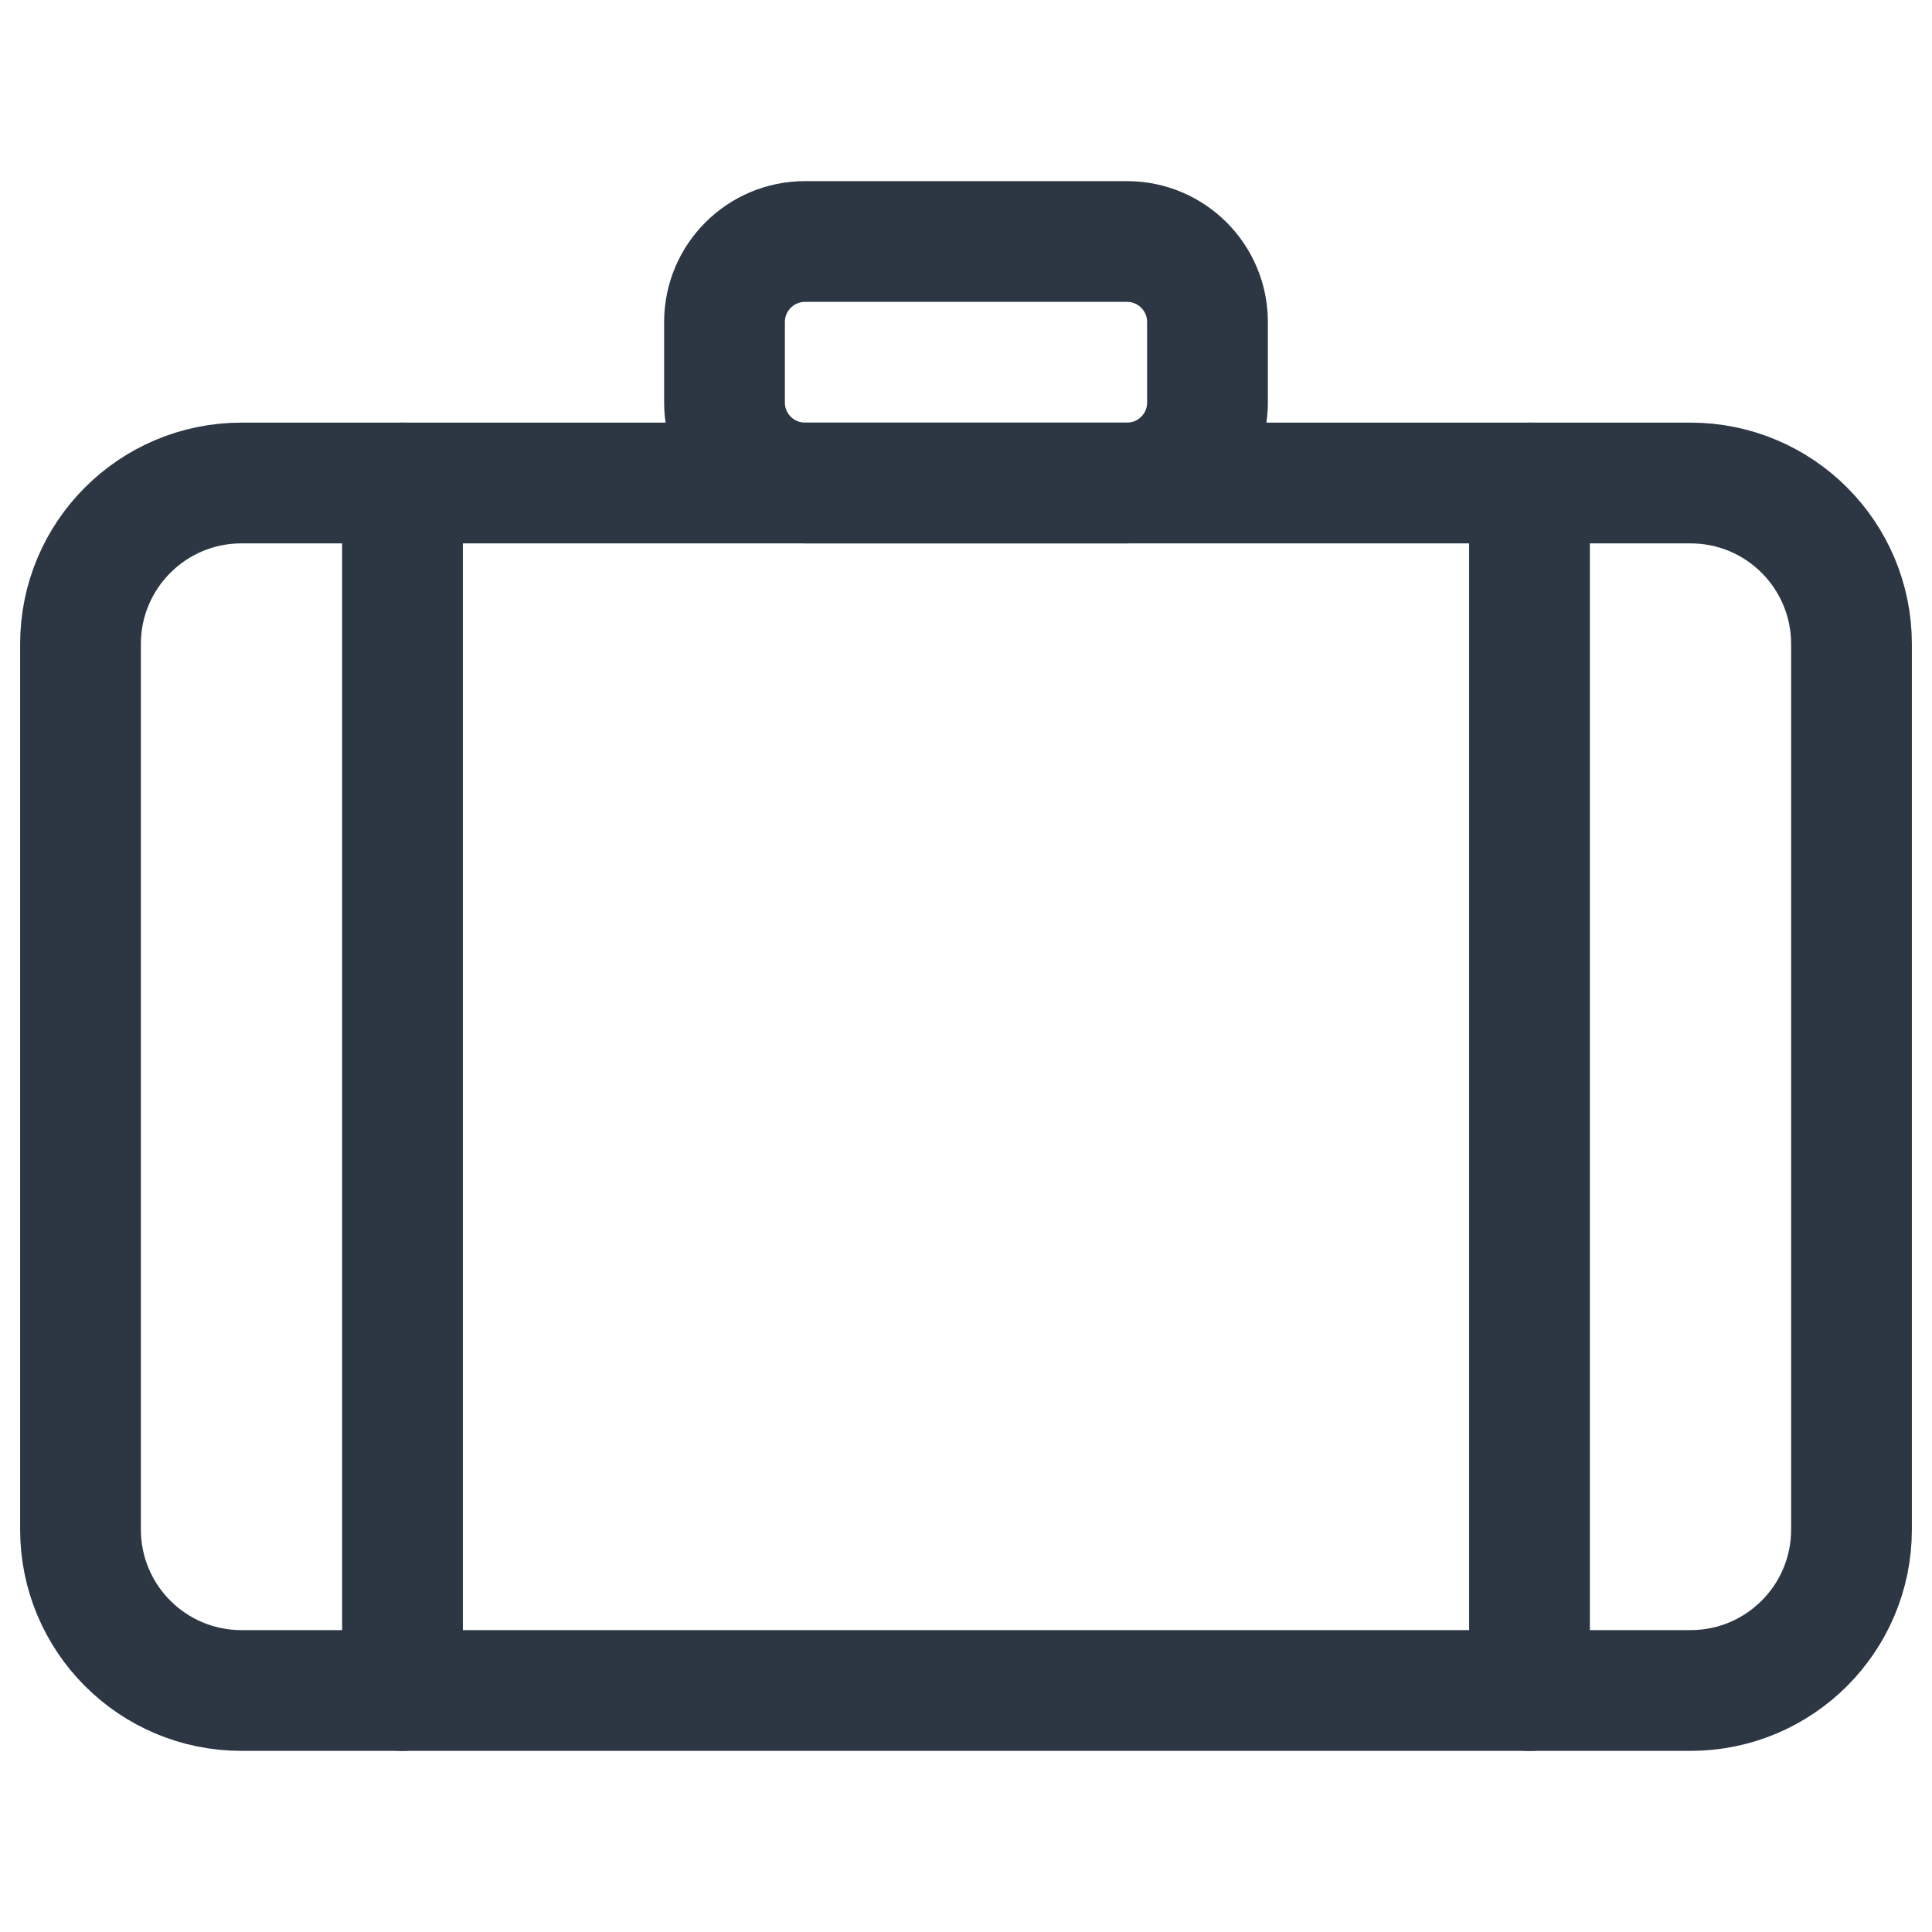 <svg width="24" height="24" viewBox="0 0 24 24" fill="none" xmlns="http://www.w3.org/2000/svg">
<path d="M21 6H3C1.895 6 1 6.895 1 8V19C1 20.105 1.895 21 3 21H21C22.105 21 23 20.105 23 19V8C23 6.895 22.105 6 21 6Z" stroke="#2D3643" stroke-width="1.5" stroke-miterlimit="10" stroke-linecap="round" stroke-linejoin="round"/>
<path d="M14 3H10C9.448 3 9 3.448 9 4V5C9 5.552 9.448 6 10 6H14C14.552 6 15 5.552 15 5V4C15 3.448 14.552 3 14 3Z" stroke="#2D3643" stroke-width="1.5" stroke-miterlimit="10" stroke-linecap="round" stroke-linejoin="round"/>
<path d="M5 6V21" stroke="#2D3643" stroke-width="1.5" stroke-miterlimit="10" stroke-linecap="round" stroke-linejoin="round"/>
<path d="M19 6V21" stroke="#2D3643" stroke-width="1.5" stroke-miterlimit="10" stroke-linecap="round" stroke-linejoin="round"/>
</svg>
